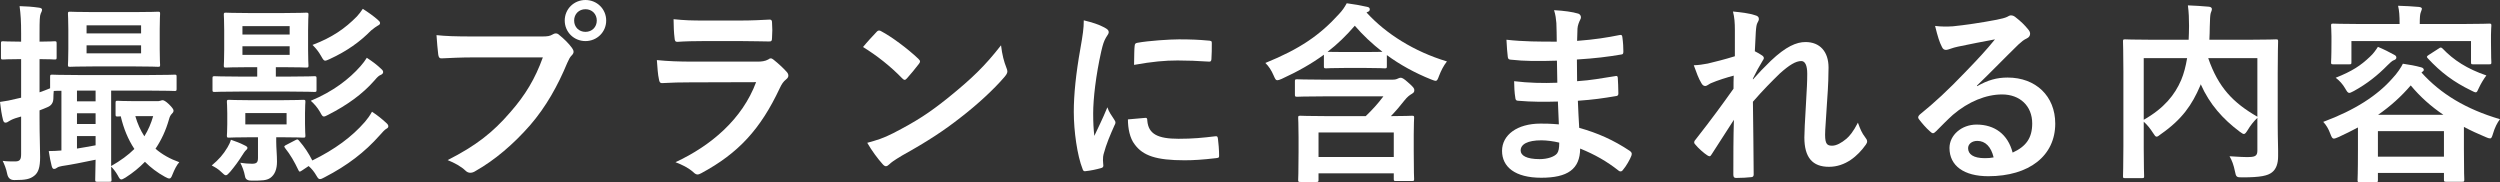 <?xml version="1.0" encoding="UTF-8"?>
<svg id="_レイヤー_2" data-name="レイヤー 2" xmlns="http://www.w3.org/2000/svg" width="390.72" height="28.47" viewBox="0 0 390.72 28.47">
  <rect x="0" y="0" width="390.72" height="28.47" fill="#333333" stroke="none"/>
  <defs>
    <style>
      .cls-1 {
        fill: #fff;
      }
    </style>
  </defs>
  <g id="_画像" data-name="画像">
    <g>
      <path class="cls-1" d="M6.18,18.51c0,2.88,.09,4.5,.09,6,0,1.65-.27,2.46-.93,2.97-.66,.51-1.32,.66-3.06,.66q-.93,.03-1.14-.9c-.18-.93-.48-1.59-.72-2.1,.66,.09,1.17,.09,1.92,.09s.96-.27,.96-1.14v-5.88l-.9,.27c-.54,.18-.9,.39-1.08,.51-.15,.12-.3,.18-.45,.18-.18,0-.3-.09-.39-.39-.21-.81-.36-1.77-.48-2.85,.9-.12,1.71-.27,2.76-.54l.54-.12v-6.03h-.18c-1.89,0-2.49,.06-2.64,.06-.3,0-.33-.03-.33-.33v-2.16c0-.33,.03-.36,.33-.36,.15,0,.75,.06,2.64,.06h.18v-1.29c0-1.92-.06-2.88-.24-4.26,1.08,.03,1.98,.09,3.03,.24,.3,.03,.48,.15,.48,.3,0,.24-.12,.42-.21,.63-.15,.36-.18,.99-.18,3.03v1.35c1.59,0,2.13-.06,2.34-.06,.3,0,.33,.03,.33,.36v2.16c0,.3-.03,.33-.33,.33-.21,0-.75-.06-2.34-.06v5.19c.51-.18,1.08-.39,1.65-.63v-1.77c0-.33,.03-.36,.33-.36,.18,0,1.2,.06,4.14,.06h10.86c2.94,0,3.96-.06,4.14-.06,.27,0,.3,.03,.3,.33v1.86c0,.33-.03,.36-.3,.36-.18,0-1.2-.06-4.14-.06h-5.79v11.79c1.47-.84,2.67-1.71,3.63-2.67-.99-1.5-1.68-3.18-2.13-5.1-.27,.03-.42,.03-.48,.03-.3,0-.33-.03-.33-.33v-1.77c0-.33,.03-.36,.33-.36,.15,0,.72,.06,2.64,.06h3.42c.24,0,.45,0,.6-.06,.12-.03,.21-.09,.36-.09,.18,0,.48,.15,.99,.63,.54,.54,.72,.81,.72,.99,0,.24-.12,.36-.24,.48-.24,.21-.39,.57-.48,.93-.48,1.68-1.17,3.18-2.1,4.56,1.05,.9,2.28,1.59,3.72,2.1-.39,.42-.75,1.14-1.05,1.89-.18,.48-.3,.66-.51,.66-.15,0-.36-.09-.69-.27-1.2-.66-2.22-1.44-3.12-2.34-.87,.9-1.86,1.71-3.03,2.46-.33,.18-.51,.3-.66,.3-.21,0-.33-.21-.57-.66-.3-.54-.69-1.02-1.02-1.35,0,1.26,.06,1.95,.06,2.04,0,.3-.03,.33-.33,.33h-1.89c-.3,0-.33-.03-.33-.33,0-.15,.03-1.14,.06-3.12-2.01,.42-3.81,.78-5.25,.99-.39,.06-.63,.15-.78,.27-.18,.12-.27,.18-.48,.18-.15,0-.27-.12-.36-.48-.15-.6-.33-1.44-.45-2.31,.63,0,1.29-.03,1.98-.09V14.19c-.57,0-.96,0-1.2,.03-.03,.36-.06,.75-.06,1.2q-.03,.96-.9,1.32c-.42,.18-.84,.36-1.26,.51v1.26ZM20.94,1.89c2.67,0,3.57-.06,3.75-.06,.3,0,.33,.03,.33,.33,0,.18-.06,.87-.06,2.43v3.09c0,1.59,.06,2.28,.06,2.46,0,.27-.03,.3-.33,.3-.18,0-1.08-.06-3.75-.06h-6.21c-2.64,0-3.57,.06-3.78,.06-.3,0-.33-.03-.33-.3,0-.21,.06-.87,.06-2.46v-3.09c0-1.56-.06-2.22-.06-2.43,0-.3,.03-.33,.33-.33,.21,0,1.14,.06,3.78,.06h6.21ZM12.03,14.16v1.68h2.91v-1.68h-2.91Zm2.91,5.22v-1.68h-2.91v1.68h2.91Zm0,1.89h-2.91v1.95c.87-.15,1.83-.3,2.91-.51v-1.44Zm-1.41-16.05h8.52v-1.26H13.53v1.26Zm8.52,1.86H13.53v1.26h8.52v-1.26Zm-.9,11.07c.33,1.17,.81,2.22,1.41,3.15,.6-.96,1.05-2.01,1.38-3.15h-2.79Z"/>
      <path class="cls-1" d="M35.55,23.04c.24-.39,.42-.78,.54-1.2,.69,.24,1.44,.51,2.07,.84,.33,.15,.51,.27,.51,.42,0,.12-.06,.24-.21,.36-.18,.15-.45,.57-.66,.9-.42,.69-1.14,1.68-1.8,2.46-.33,.36-.51,.57-.69,.57s-.36-.15-.66-.45c-.54-.54-1.05-.81-1.56-1.08,1.11-.93,1.8-1.71,2.46-2.82Zm1.92-8.73c-2.79,0-3.75,.06-3.93,.06-.3,0-.33-.03-.33-.33v-1.77c0-.33,.03-.36,.33-.36,.18,0,1.14,.06,3.93,.06h2.73v-1.47h-1.29c-2.52,0-3.39,.06-3.6,.06-.3,0-.33-.03-.33-.33,0-.18,.06-.84,.06-2.46v-3.03c0-1.59-.06-2.25-.06-2.43,0-.3,.03-.33,.33-.33,.21,0,1.08,.06,3.6,.06h5.37c2.52,0,3.39-.06,3.57-.06,.33,0,.36,.03,.36,.33,0,.18-.06,.84-.06,2.43v3.03c0,1.62,.06,2.28,.06,2.46,0,.3-.03,.33-.36,.33-.18,0-1.05-.06-3.57-.06h-1.17v1.47h2.1c2.82,0,3.75-.06,3.93-.06,.3,0,.33,.03,.33,.36v1.77c0,.3-.03,.33-.33,.33-.18,0-1.11-.06-3.93-.06h-7.74Zm6.48,1.35c2.4,0,3.24-.06,3.45-.06,.3,0,.33,.03,.33,.33,0,.18-.06,.6-.06,1.77v1.68c0,1.2,.06,1.62,.06,1.8,0,.3-.03,.33-.33,.33-.21,0-1.05-.06-3.45-.06h-.78v.69c0,.99,.12,2.01,.12,3.12,0,1.17-.33,2.04-1.05,2.55-.57,.39-1.26,.42-2.85,.42q-.96,.03-1.08-.6c-.18-.96-.45-1.59-.75-2.19,.57,.09,1.26,.15,1.83,.15,.75,0,.93-.24,.93-.93v-3.21h-1.11c-2.43,0-3.21,.06-3.42,.06-.3,0-.33-.03-.33-.33,0-.21,.06-.6,.06-1.8v-1.68c0-1.17-.06-1.56-.06-1.77,0-.3,.03-.33,.33-.33,.21,0,.99,.06,3.42,.06h4.74Zm-6.06-10.26h7.38v-1.32h-7.38v1.32Zm7.38,1.83h-7.38v1.35h7.38v-1.35Zm-.48,10.44h-6.45v1.77h6.45v-1.77Zm1.38,4.23c.36-.18,.36-.15,.6,.12,.81,.93,1.5,1.98,2.04,3.06,3.54-1.74,6.18-3.69,8.22-6.03,.45-.54,.72-.9,1.11-1.59,.87,.57,1.53,1.11,2.22,1.74,.24,.21,.33,.36,.33,.54,0,.21-.15,.3-.36,.42-.24,.15-.48,.42-.99,.99-2.31,2.61-5.04,4.71-8.58,6.54-.36,.21-.6,.3-.75,.3-.21,0-.33-.15-.54-.51-.36-.63-.75-1.11-1.23-1.53l-1.08,.72c-.36,.24-.39,.18-.54-.12-.6-1.26-1.23-2.37-2.07-3.42-.21-.27-.12-.33,.24-.51l1.38-.72Zm13.41-11.13c.27,.24,.3,.36,.3,.51,0,.18-.15,.33-.36,.42-.3,.12-.51,.3-.99,.87-1.86,2.13-4.29,3.87-7.23,5.37-.33,.18-.54,.27-.69,.27-.21,0-.33-.21-.6-.72-.42-.72-.9-1.26-1.44-1.74,3.48-1.44,6.03-3.42,7.77-5.4,.42-.48,.69-.84,.99-1.32,.96,.63,1.59,1.11,2.25,1.74Zm-.54-7.68c.21,.18,.36,.33,.36,.51s-.12,.3-.33,.39c-.24,.12-.63,.42-1.08,.78-1.74,1.77-3.75,3.21-6.48,4.47-.33,.15-.54,.24-.69,.24-.21,0-.33-.18-.6-.66-.45-.81-.87-1.29-1.38-1.8,3.09-1.17,5.1-2.58,6.93-4.44,.36-.39,.63-.75,.93-1.2,.9,.57,1.77,1.2,2.34,1.71Z"/>
      <path class="cls-1" d="M74.01,8.97c-1.95,0-3.66,.09-4.95,.15-.39,.03-.51-.18-.57-.6-.09-.6-.21-2.16-.27-3.03,1.35,.15,2.94,.21,5.76,.21h10.71c.9,0,1.23-.06,1.65-.3,.18-.12,.36-.18,.51-.18,.18,0,.36,.06,.51,.21,.78,.63,1.53,1.35,2.04,2.07,.15,.21,.24,.39,.24,.6,0,.18-.09,.36-.3,.57-.27,.27-.42,.57-.69,1.17-1.47,3.54-3.3,6.84-5.82,9.75-2.58,2.94-5.49,5.43-8.52,7.14-.27,.18-.54,.27-.81,.27-.24,0-.51-.09-.75-.33-.69-.66-1.68-1.2-2.79-1.65,4.38-2.22,7.05-4.29,9.81-7.5,2.34-2.67,3.87-5.22,5.07-8.55h-10.83Zm20.73-5.76c0,1.8-1.44,3.21-3.24,3.21s-3.24-1.41-3.24-3.21,1.44-3.21,3.24-3.21,3.24,1.41,3.24,3.21Zm-5.01,0c0,1.02,.75,1.77,1.77,1.77s1.77-.75,1.77-1.77-.75-1.77-1.77-1.77-1.77,.75-1.77,1.77Z"/>
      <path class="cls-1" d="M107.94,12.87c-1.5,0-3,.03-4.5,.12-.27,0-.39-.18-.45-.57-.18-.75-.24-1.86-.33-3.03,1.71,.18,3.54,.24,5.52,.24h10.29c.51,0,1.11-.06,1.59-.33,.15-.12,.27-.18,.39-.18,.15,0,.3,.09,.45,.21,.72,.57,1.53,1.32,2.01,1.86,.21,.21,.3,.42,.3,.63,0,.18-.09,.39-.33,.57-.48,.39-.69,.72-1.02,1.41-3,6.39-6.45,10.14-12.24,13.26-.24,.12-.42,.21-.6,.21-.21,0-.42-.12-.66-.36-.81-.72-1.77-1.17-2.79-1.56,5.55-2.58,10.44-6.72,12.6-12.51l-10.23,.03Zm2.01-6.45c-1.35,0-2.85,.03-4.11,.12-.3,0-.39-.18-.42-.66-.09-.63-.15-1.95-.15-2.88,1.83,.18,2.73,.21,4.92,.21h5.4c1.95,0,3.54-.09,4.71-.15,.27,0,.36,.15,.36,.48,.06,.75,.06,1.59,0,2.34,0,.51-.09,.63-.54,.6-.99,0-2.4-.06-4.23-.06h-5.94Z"/>
      <path class="cls-1" d="M136.98,5.01c.12-.15,.27-.24,.42-.24,.12,0,.24,.06,.39,.15,1.53,.81,4.02,2.64,5.73,4.26,.18,.18,.27,.3,.27,.42s-.06,.24-.18,.39c-.45,.6-1.44,1.8-1.86,2.25-.15,.15-.24,.24-.36,.24s-.24-.09-.39-.24c-1.8-1.86-3.96-3.57-6.12-4.89,.66-.81,1.53-1.74,2.1-2.34Zm2.61,15.81c3.66-1.89,5.61-3.15,8.64-5.58,3.66-2.97,5.67-4.89,8.22-8.16,.18,1.5,.45,2.52,.84,3.51,.09,.21,.15,.39,.15,.57,0,.27-.15,.51-.48,.9-1.59,1.86-4.17,4.26-6.9,6.36-2.49,1.95-5.01,3.63-9.06,5.88-1.35,.81-1.74,1.11-2.01,1.38-.18,.18-.36,.3-.54,.3-.15,0-.33-.12-.51-.33-.75-.84-1.68-2.07-2.4-3.33,1.53-.42,2.46-.69,4.05-1.5Z"/>
      <path class="cls-1" d="M172.59,4.29c.51,.27,.69,.45,.69,.72,0,.21-.06,.3-.45,.9-.3,.54-.45,.96-.72,2.13-.84,3.72-1.26,7.41-1.26,9.69,0,1.47,.06,2.46,.18,3.51,.63-1.38,1.17-2.37,2.04-4.47,.24,.75,.63,1.23,1.05,1.89,.09,.15,.21,.33,.21,.45,0,.21-.06,.33-.15,.48-.69,1.56-1.26,2.85-1.71,4.53-.06,.18-.09,.51-.09,.93,0,.36,.06,.6,.06,.84,0,.21-.12,.33-.39,.39-.75,.21-1.59,.39-2.46,.48-.21,.03-.33-.12-.39-.33-.84-2.1-1.38-5.91-1.38-8.94,0-2.7,.33-5.97,1.02-9.84,.39-2.22,.54-3.21,.54-4.47,1.35,.33,2.31,.63,3.21,1.11Zm6.42,14.13c.24-.03,.3,.12,.3,.45,.18,2.07,1.62,2.82,4.89,2.82,2.25,0,3.72-.15,5.73-.39,.3-.03,.36,0,.42,.39,.09,.63,.18,1.8,.18,2.58,0,.36,0,.39-.51,.45-2.04,.24-3.48,.33-4.89,.33-4.44,0-6.51-.72-7.8-2.49-.75-.96-1.05-2.49-1.05-3.9l2.73-.24Zm-1.68-11.22c.03-.36,.12-.45,.42-.51,1.77-.33,5.13-.54,6.51-.54,1.8,0,3.18,.06,4.44,.18,.63,.03,.69,.09,.69,.39,0,.9,0,1.71-.06,2.55-.03,.27-.12,.39-.39,.36-1.8-.12-3.36-.18-4.89-.18-2.01,0-3.96,.18-6.81,.69,.03-1.68,.03-2.43,.09-2.94Z"/>
      <path class="cls-1" d="M210.18,10.62c-2.1,0-2.73,.06-2.91,.06-.33,0-.36-.03-.36-.33v-1.8c-1.92,1.41-4.11,2.64-6.6,3.78-.33,.15-.54,.21-.69,.21-.24,0-.33-.21-.57-.75-.33-.78-.78-1.47-1.29-1.95,5.4-2.19,8.52-4.35,11.49-7.62,.54-.57,.87-1.05,1.23-1.71,1.11,.15,2.19,.33,3.09,.54,.39,.06,.51,.18,.51,.42,0,.18-.12,.33-.33,.39l-.18,.09c3.03,3.33,7.47,6.12,12.57,7.65-.54,.69-.9,1.41-1.23,2.25-.21,.57-.3,.78-.54,.78-.15,0-.36-.09-.69-.21-2.55-1.02-4.89-2.31-6.93-3.81v1.74c0,.3-.03,.33-.33,.33-.15,0-.81-.06-2.94-.06h-3.3Zm-3.39,4.44c-2.88,0-3.87,.06-4.05,.06-.33,0-.36-.03-.36-.36v-2.04c0-.3,.03-.33,.36-.33,.18,0,1.17,.06,4.05,.06h10.86c.39,0,.6-.06,.84-.18,.12-.06,.27-.12,.42-.12,.21,0,.48,.12,1.14,.72,.87,.75,.99,.96,.99,1.2,0,.3-.06,.39-.39,.6-.36,.21-.69,.45-1.17,1.05-.6,.78-1.32,1.62-2.1,2.43,2.22,0,3.12-.06,3.3-.06,.3,0,.33,.03,.33,.33,0,.18-.06,.96-.06,2.58v2.67c0,3.36,.06,4.14,.06,4.29,0,.3-.03,.33-.33,.33h-2.52c-.3,0-.33-.03-.33-.33v-.87h-11.76v1.02c0,.3-.03,.33-.33,.33h-2.49c-.33,0-.36-.03-.36-.33,0-.21,.06-.96,.06-4.32v-2.37c0-2.04-.06-2.79-.06-3,0-.3,.03-.33,.36-.33,.18,0,1.23,.06,4.11,.06h6.09c1.02-.99,1.86-1.89,2.76-3.09h-9.42Zm-.72,9.48h11.76v-3.84h-11.76v3.84Zm7.41-16.41c1.44,0,2.19-.03,2.58-.03-1.62-1.26-3.06-2.61-4.32-4.08-1.32,1.53-2.7,2.88-4.26,4.08,.36,0,1.11,.03,2.7,.03h3.3Z"/>
      <path class="cls-1" d="M243.48,15.87c-2.07,.06-4.11,.06-6.18-.12-.33,0-.45-.12-.48-.51-.12-.66-.18-1.86-.18-2.55,2.22,.27,4.5,.33,6.75,.24-.03-1.14-.03-2.31-.06-3.45-2.88,.09-5.04,.09-7.17-.15-.33,0-.48-.12-.51-.42-.09-.75-.15-1.47-.21-2.7,2.61,.3,5.22,.3,7.86,.3,0-1.11-.03-1.89-.06-2.91-.06-.69-.12-1.23-.36-2.01,1.59,.09,2.88,.27,3.78,.54,.36,.12,.54,.54,.33,.9-.21,.42-.42,.93-.45,1.44-.03,.6-.03,1.02-.06,1.92,2.79-.21,4.8-.54,6.57-.9,.36-.09,.48,0,.51,.36,.12,.84,.15,1.65,.15,2.19,0,.39-.09,.45-.33,.48-2.13,.36-4.05,.6-6.93,.78,0,1.2,.03,2.31,.03,3.39,2.28-.15,3.72-.45,5.88-.78,.36-.09,.45-.03,.48,.24,.03,.57,.09,1.56,.09,2.46,0,.3-.12,.39-.45,.42-1.98,.33-3.36,.54-5.88,.72,.06,1.38,.12,2.85,.21,4.23,2.88,.81,5.34,1.89,7.95,3.63,.3,.27,.3,.36,.21,.72-.21,.57-.84,1.68-1.32,2.22-.12,.18-.24,.24-.39,.24-.09,0-.21-.03-.33-.15-1.83-1.44-3.69-2.49-5.97-3.42-.03,3.24-1.98,4.56-6.09,4.56s-6.12-1.71-6.12-4.2,2.37-4.26,6-4.26c.75,0,1.47,0,2.88,.12-.06-1.32-.12-2.55-.15-3.57Zm-2.58,6.06c-2.19,0-3.24,.63-3.24,1.59,0,.78,.9,1.35,2.97,1.35,1.2,0,2.31-.36,2.73-.9,.24-.33,.33-.84,.33-1.68-.87-.21-1.95-.36-2.79-.36Z"/>
      <path class="cls-1" d="M271.14,4.71c0-1.11-.06-2.01-.3-2.91,1.26,.12,2.52,.27,3.42,.57,.48,.12,.63,.3,.63,.6,0,.18-.09,.36-.21,.57-.15,.27-.21,.63-.27,1.47-.06,.99-.09,1.62-.15,3,.42,.21,.84,.45,1.14,.66,.18,.12,.27,.27,.27,.42,0,.09-.06,.21-.15,.33-.57,.93-1.08,1.86-1.56,2.85v.15c.96-1.08,1.62-1.77,2.79-2.91,2.37-2.25,4.02-2.94,5.43-2.94,2.25,0,3.6,1.5,3.6,3.99,0,.87-.03,2.7-.24,5.46-.15,2.76-.3,4.11-.3,5.04,0,1.5,.36,1.71,1.11,1.71,.66,0,1.47-.45,2.22-1.08,.45-.39,1.05-1.05,1.8-2.52,.39,1.08,.63,1.62,1.11,2.25,.21,.27,.33,.45,.33,.69,0,.15-.06,.3-.21,.51-1.26,1.77-3.18,3.45-5.76,3.45s-3.84-1.47-3.84-4.59c0-.81,.09-2.49,.24-5.04,.15-2.64,.21-3.63,.21-4.92s-.33-1.98-.93-1.98c-.87,0-1.89,.63-3.36,1.95-1.23,1.2-2.64,2.61-4.2,4.41,.03,3.78,.12,8.1,.12,11.37,0,.27-.12,.42-.42,.42-.39,.06-1.56,.12-2.34,.12-.3,0-.42-.15-.42-.51,0-2.73,0-5.88,.09-8.58-1.17,1.83-2.37,3.69-3.48,5.4-.12,.21-.21,.3-.33,.3-.09,0-.21-.06-.36-.15-.48-.3-1.44-1.14-1.86-1.68-.12-.12-.18-.21-.18-.33,0-.18,.12-.36,.27-.51,2.49-3.18,4.05-5.31,5.88-7.89,0-.75,0-1.32,.03-2.04-1.02,.27-2.49,.72-3.6,1.2-.27,.12-.57,.42-.87,.42-.24,0-.45-.18-.6-.48-.42-.69-.75-1.59-1.17-2.76,.84-.03,1.35-.12,2.19-.27,1.02-.24,2.7-.66,4.23-1.14V4.71Z"/>
      <path class="cls-1" d="M309,13.47c1.68-.96,3.09-1.35,4.77-1.35,4.38,0,7.44,2.88,7.44,7.2,0,5.01-4.05,8.22-10.47,8.22-3.78,0-6.06-1.62-6.06-4.41,0-2.01,1.89-3.66,4.23-3.66,2.82,0,4.89,1.5,5.64,4.38,2.1-.96,3.06-2.28,3.06-4.56,0-2.73-1.92-4.53-4.71-4.53-2.49,0-5.25,1.11-7.68,3.18-.87,.78-1.71,1.65-2.61,2.55-.21,.21-.36,.33-.51,.33-.12,0-.27-.09-.45-.27-.63-.54-1.29-1.32-1.77-1.95-.18-.24-.09-.45,.15-.69,2.34-1.89,4.41-3.81,7.11-6.63,1.86-1.92,3.27-3.42,4.65-5.13-1.8,.33-3.93,.75-5.79,1.14-.39,.09-.78,.18-1.26,.36-.15,.06-.45,.15-.6,.15-.3,0-.51-.15-.66-.51-.36-.69-.63-1.53-1.05-3.24,.9,.12,1.89,.12,2.79,.06,1.83-.18,4.47-.57,6.81-1.02,.75-.15,1.35-.3,1.65-.45,.15-.09,.42-.24,.57-.24,.3,0,.48,.09,.69,.24,.9,.69,1.5,1.29,2.01,1.92,.24,.27,.33,.48,.33,.72,0,.3-.18,.57-.51,.72-.51,.24-.75,.45-1.32,.96-2.19,2.13-4.2,4.23-6.48,6.42l.03,.09Zm.03,8.55c-.87,0-1.44,.51-1.44,1.14,0,.93,.81,1.56,2.61,1.56,.54,0,.93-.03,1.38-.12-.39-1.65-1.29-2.58-2.55-2.58Z"/>
      <path class="cls-1" d="M355.98,19.23c0,2.61,.09,4.2,.06,5.22,0,1.11-.3,1.98-.96,2.49-.66,.51-1.71,.78-4.65,.78-.87,0-.96-.03-1.14-.96-.18-.93-.48-1.74-.84-2.34,1.26,.09,2.58,.15,3.15,.12,.93-.03,1.2-.27,1.2-1.02v-5.1c-.6,.57-1.11,1.23-1.5,1.89-.27,.42-.42,.63-.6,.63-.15,0-.33-.12-.66-.36-2.64-1.98-4.71-4.29-6.09-7.41l-.09,.24c-1.26,2.94-2.79,5.22-6.15,7.56-.33,.27-.51,.39-.66,.39-.18,0-.3-.18-.57-.6-.42-.66-.9-1.26-1.44-1.74v4.17c0,2.79,.06,4.17,.06,4.35,0,.27-.03,.3-.36,.3h-2.61c-.3,0-.33-.03-.33-.3,0-.21,.06-1.62,.06-4.71V11.22c0-3.09-.06-4.53-.06-4.74,0-.3,.03-.33,.33-.33,.21,0,1.2,.06,4.05,.06h5.88c.03-.69,.06-1.41,.06-2.16,0-1.08-.03-2.1-.18-3.21,1.05,.03,2.22,.12,3.3,.21,.3,.03,.45,.18,.45,.36,0,.21-.09,.39-.18,.63-.09,.3-.12,.96-.15,2.19,0,.66-.03,1.32-.06,1.98h6.39c2.82,0,3.84-.06,4.02-.06,.3,0,.33,.03,.33,.33,0,.18-.06,1.8-.06,4.92v7.83Zm-20.94-.51c3.18-1.8,4.86-3.9,5.85-6.21,.42-.99,.72-2.16,.93-3.42h-6.78v9.63Zm17.76-9.63h-7.68c1.59,4.62,3.93,6.99,7.68,9.15V9.09Z"/>
      <path class="cls-1" d="M368.52,19.92c-.96,.51-1.98,1.02-3.03,1.5-.36,.15-.57,.24-.72,.24-.27,0-.36-.21-.57-.75-.27-.75-.66-1.41-1.11-1.86,5.01-1.86,8.46-4.14,10.77-6.75,.81-.84,1.44-1.83,1.68-2.34,1.02,.15,1.92,.3,2.88,.57,.24,.06,.39,.21,.39,.39,0,.15-.12,.24-.3,.36l-.06,.06c3,3.33,6.96,5.73,12.27,7.29-.42,.51-.84,1.38-1.08,2.22-.18,.57-.24,.78-.48,.78-.15,0-.36-.06-.69-.21-1.2-.51-2.34-1.02-3.39-1.59v3.48c0,3.87,.06,4.59,.06,4.74,0,.33-.03,.36-.33,.36h-2.49c-.33,0-.36-.03-.36-.36v-1.02h-10.32v1.11c0,.3-.03,.33-.33,.33h-2.52c-.3,0-.33-.03-.33-.33,0-.18,.06-.9,.06-4.77v-3.45Zm16.53-16.17c2.79,0,3.78-.06,3.99-.06,.3,0,.33,.03,.33,.33,0,.18-.06,.66-.06,1.41v1.17c0,2.49,.06,2.94,.06,3.12,0,.3-.03,.33-.33,.33h-2.52c-.3,0-.33-.03-.33-.33v-3.3h-18.69v3.3c0,.3-.03,.33-.33,.33h-2.52c-.3,0-.33-.03-.33-.33,0-.21,.06-.63,.06-3.12v-.96c0-.96-.06-1.41-.06-1.62,0-.3,.03-.33,.33-.33,.21,0,1.2,.06,3.99,.06h6.39c0-1.29-.06-2.1-.24-2.85,1.11,.03,2.22,.09,3.24,.18,.33,.03,.48,.15,.48,.27,0,.21-.12,.36-.18,.6-.09,.24-.15,.63-.15,1.77v.03h6.87Zm-10.83,4.83c.27,.15,.3,.27,.3,.45s-.21,.33-.42,.39c-.24,.09-.54,.36-.96,.78-1.53,1.56-3.18,2.88-5.25,4.02-.36,.18-.57,.3-.72,.3-.24,0-.36-.21-.66-.72-.36-.63-.9-1.23-1.47-1.65,2.58-1.02,3.93-1.92,5.34-3.27,.51-.45,.96-1.08,1.26-1.56,.87,.36,1.83,.84,2.58,1.26Zm-2.58,15.9h10.32v-3.99h-10.32v3.99Zm10.23-6.54c-1.95-1.32-3.63-2.82-5.1-4.59-1.47,1.71-3.15,3.24-5.1,4.59h10.2Zm-.69-10.38c.24-.18,.36-.18,.57,.03,1.71,1.8,3.84,3.18,6.84,4.2-.45,.6-.84,1.26-1.14,1.89-.24,.54-.33,.75-.51,.75-.15,0-.36-.09-.69-.27-2.79-1.35-4.77-2.85-6.81-5.04-.21-.24-.21-.3,.15-.54l1.59-1.02Z"/>
    </g>
  </g>
</svg>